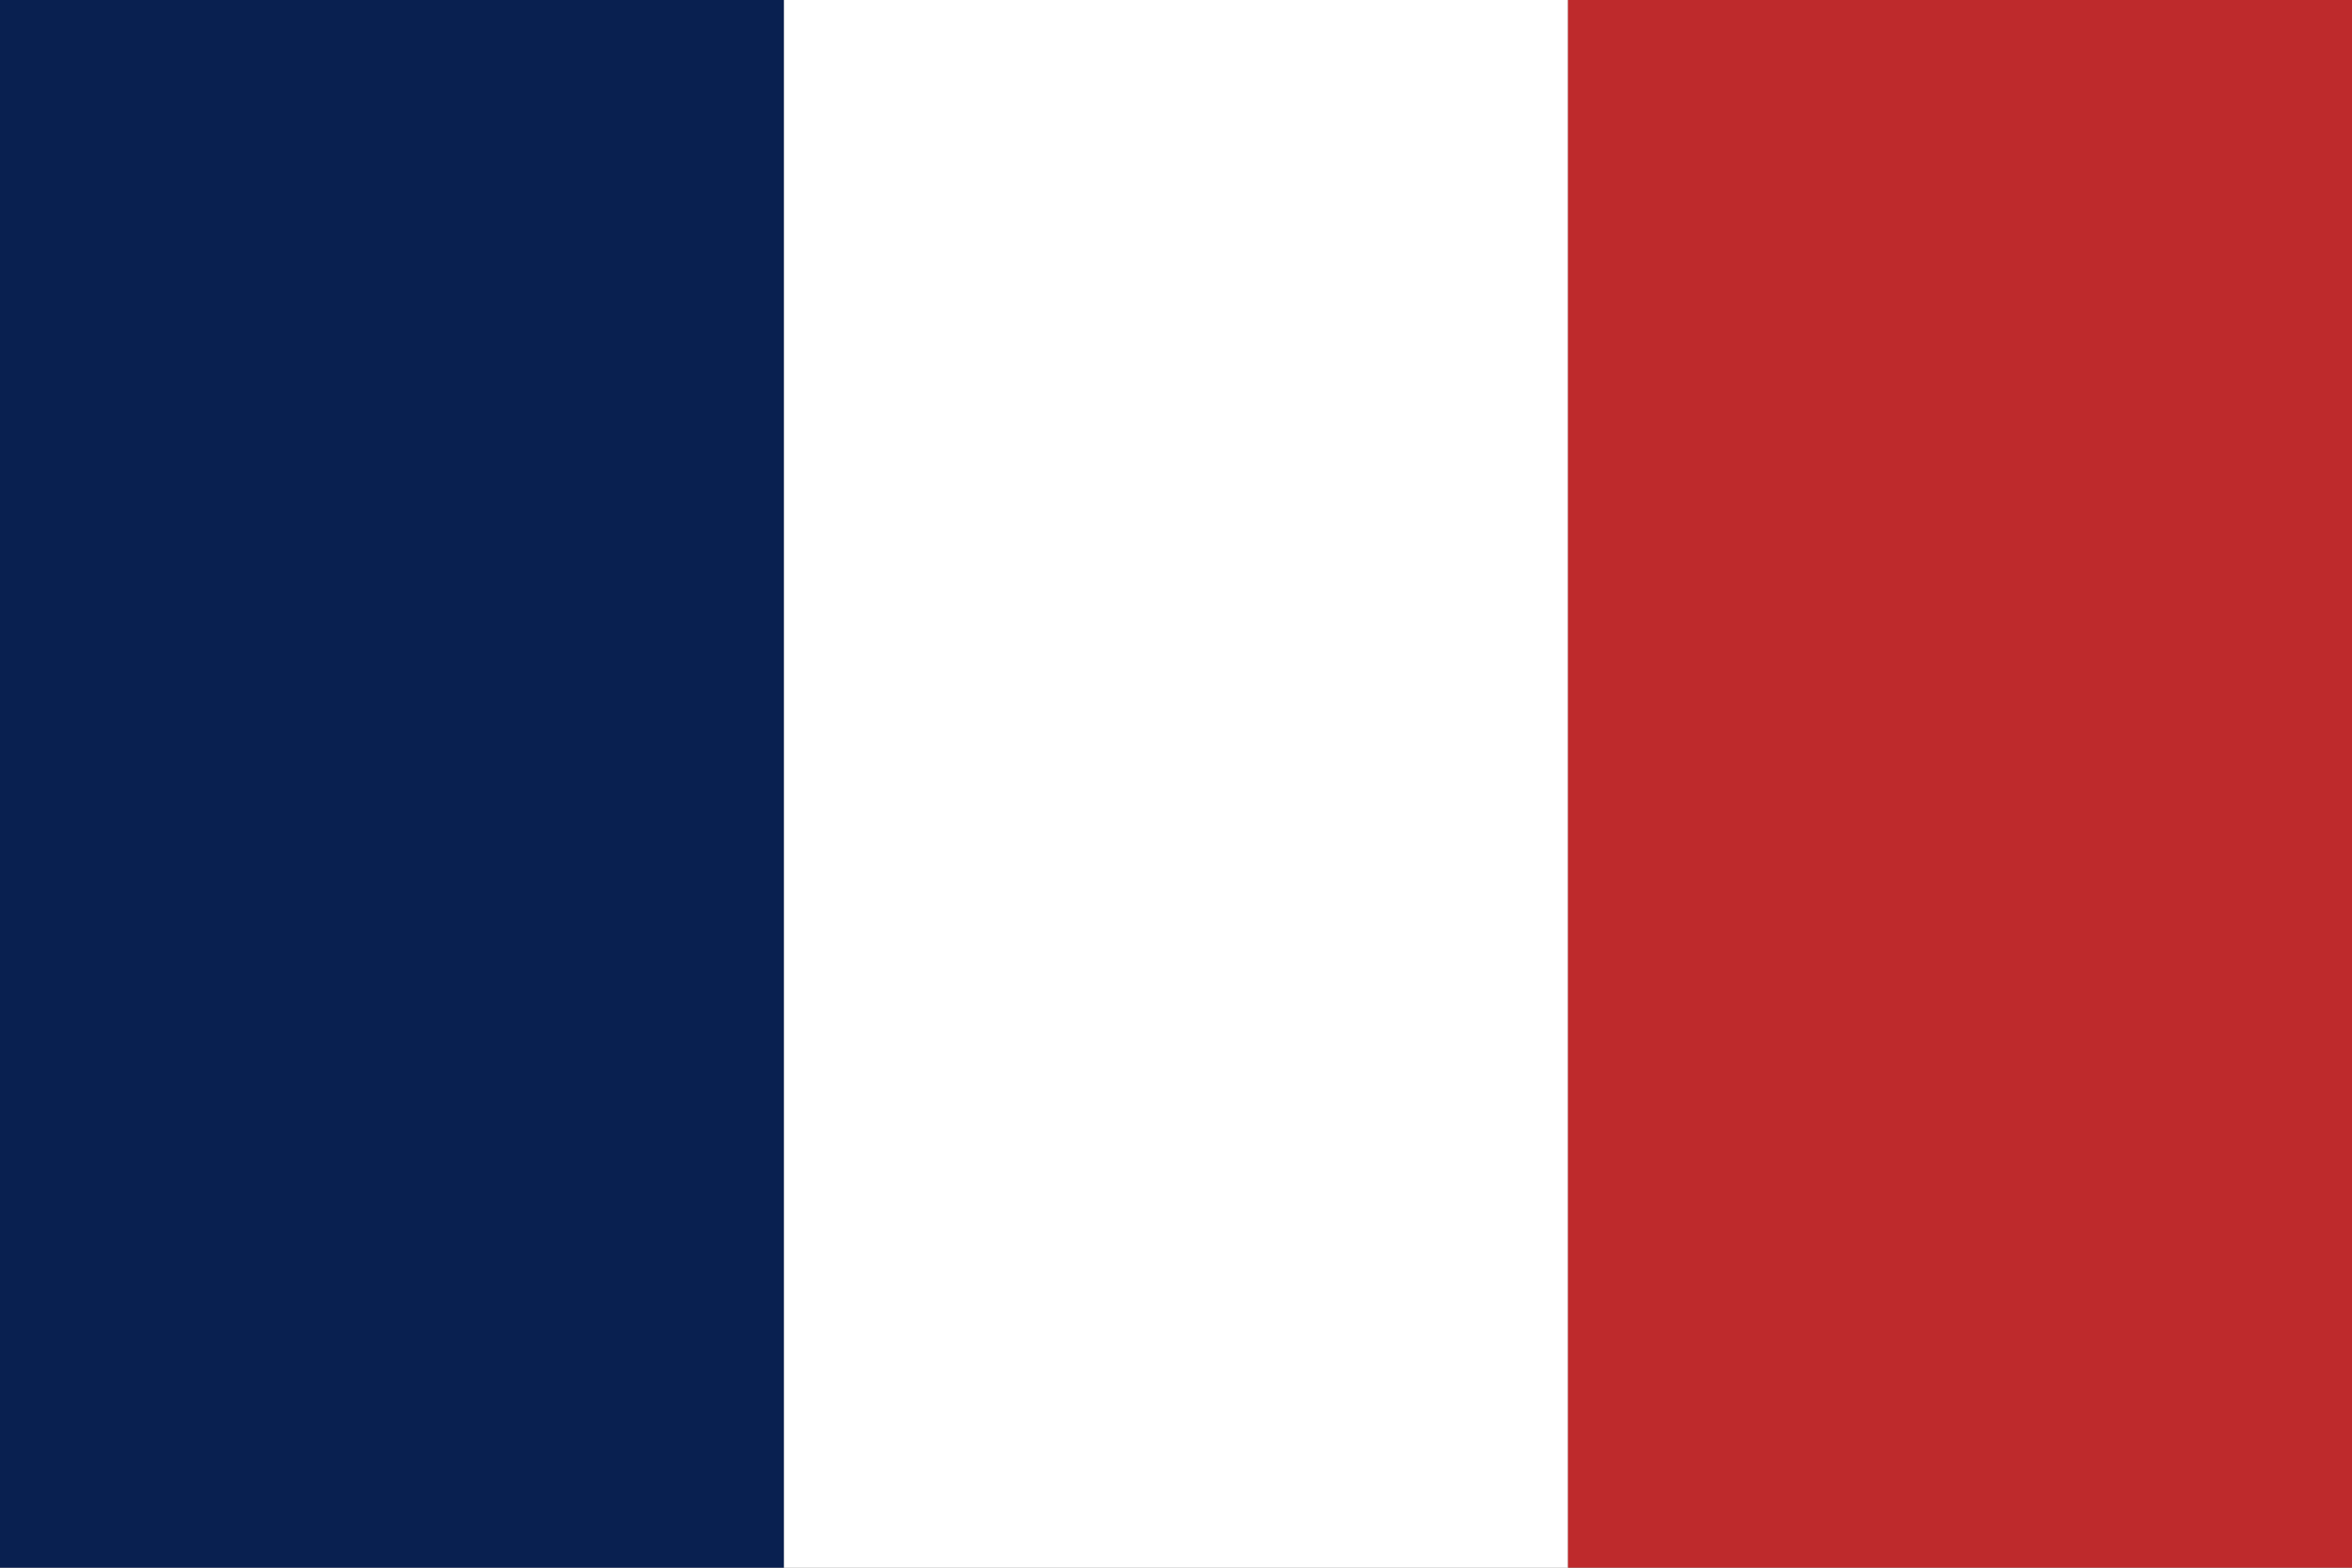 <?xml version="1.0" encoding="UTF-8"?> <svg xmlns="http://www.w3.org/2000/svg" id="Layer_1" viewBox="0 0 150 100"><rect x="0" y="0" width="150" height="100" fill="#808080" stroke="none"/><defs><style>.cls-1{fill:#fff;}.cls-2{fill:#be2a2c;}.cls-3{fill:#092050;}</style></defs><rect class="cls-3" y="0" width="50" height="100"></rect><rect class="cls-1" x="50" y="0" width="50" height="100"></rect><rect class="cls-2" x="100" y="0" width="50" height="100"></rect></svg> 
